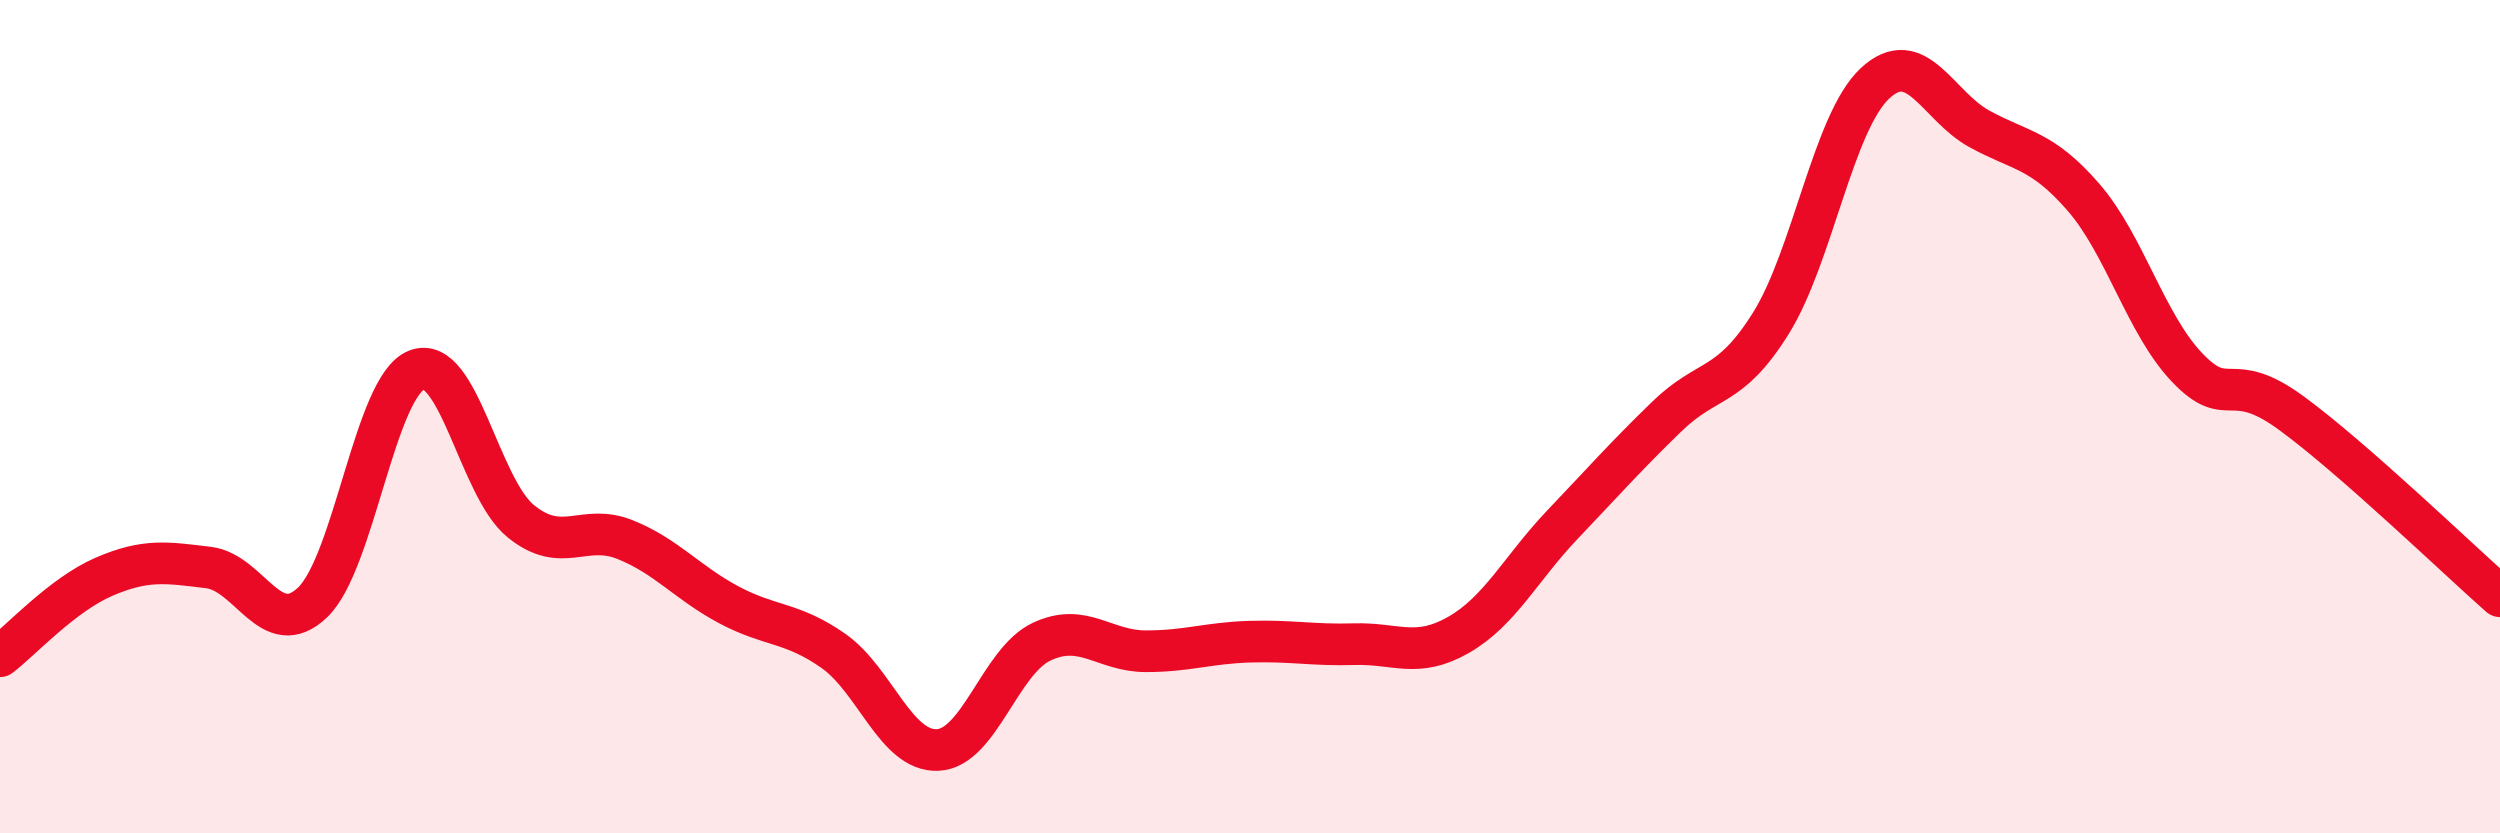 
    <svg width="60" height="20" viewBox="0 0 60 20" xmlns="http://www.w3.org/2000/svg">
      <path
        d="M 0,15.75 C 0.5,15.37 1.5,14.27 2.5,13.84 C 3.5,13.41 4,13.5 5,13.62 C 6,13.74 6.5,15.41 7.5,14.46 C 8.5,13.51 9,9.27 10,8.88 C 11,8.49 11.5,11.7 12.5,12.51 C 13.5,13.32 14,12.55 15,12.95 C 16,13.35 16.5,13.99 17.5,14.52 C 18.5,15.05 19,14.92 20,15.62 C 21,16.32 21.5,18.04 22.5,18 C 23.5,17.96 24,15.87 25,15.4 C 26,14.93 26.5,15.63 27.5,15.63 C 28.5,15.63 29,15.43 30,15.4 C 31,15.37 31.5,15.49 32.5,15.46 C 33.5,15.43 34,15.81 35,15.24 C 36,14.67 36.5,13.64 37.5,12.59 C 38.5,11.54 39,10.97 40,10 C 41,9.03 41.5,9.36 42.5,7.76 C 43.5,6.16 44,2.93 45,2 C 46,1.07 46.5,2.54 47.5,3.09 C 48.5,3.64 49,3.58 50,4.73 C 51,5.88 51.5,7.79 52.5,8.83 C 53.5,9.87 53.5,8.82 55,9.92 C 56.5,11.02 59,13.43 60,14.31L60 20L0 20Z"
        fill="#EB0A25"
        opacity="0.1"
        stroke-linecap="round"
        stroke-linejoin="round"
      />
      <path
        d="M 0,15.75 C 0.5,15.37 1.5,14.27 2.5,13.84 C 3.5,13.41 4,13.5 5,13.62 C 6,13.74 6.5,15.41 7.5,14.46 C 8.5,13.51 9,9.27 10,8.88 C 11,8.49 11.5,11.7 12.5,12.51 C 13.5,13.32 14,12.55 15,12.95 C 16,13.35 16.5,13.99 17.5,14.52 C 18.5,15.05 19,14.92 20,15.62 C 21,16.32 21.5,18.04 22.5,18 C 23.5,17.96 24,15.87 25,15.4 C 26,14.93 26.5,15.63 27.5,15.63 C 28.5,15.63 29,15.43 30,15.4 C 31,15.37 31.5,15.49 32.5,15.46 C 33.5,15.43 34,15.81 35,15.24 C 36,14.67 36.5,13.64 37.5,12.59 C 38.5,11.54 39,10.97 40,10 C 41,9.03 41.5,9.36 42.5,7.76 C 43.5,6.16 44,2.93 45,2 C 46,1.07 46.5,2.54 47.5,3.09 C 48.5,3.64 49,3.58 50,4.73 C 51,5.88 51.5,7.79 52.5,8.83 C 53.5,9.87 53.5,8.82 55,9.92 C 56.5,11.02 59,13.43 60,14.31"
        stroke="#EB0A25"
        stroke-width="1"
        fill="none"
        stroke-linecap="round"
        stroke-linejoin="round"
      />
    </svg>
  